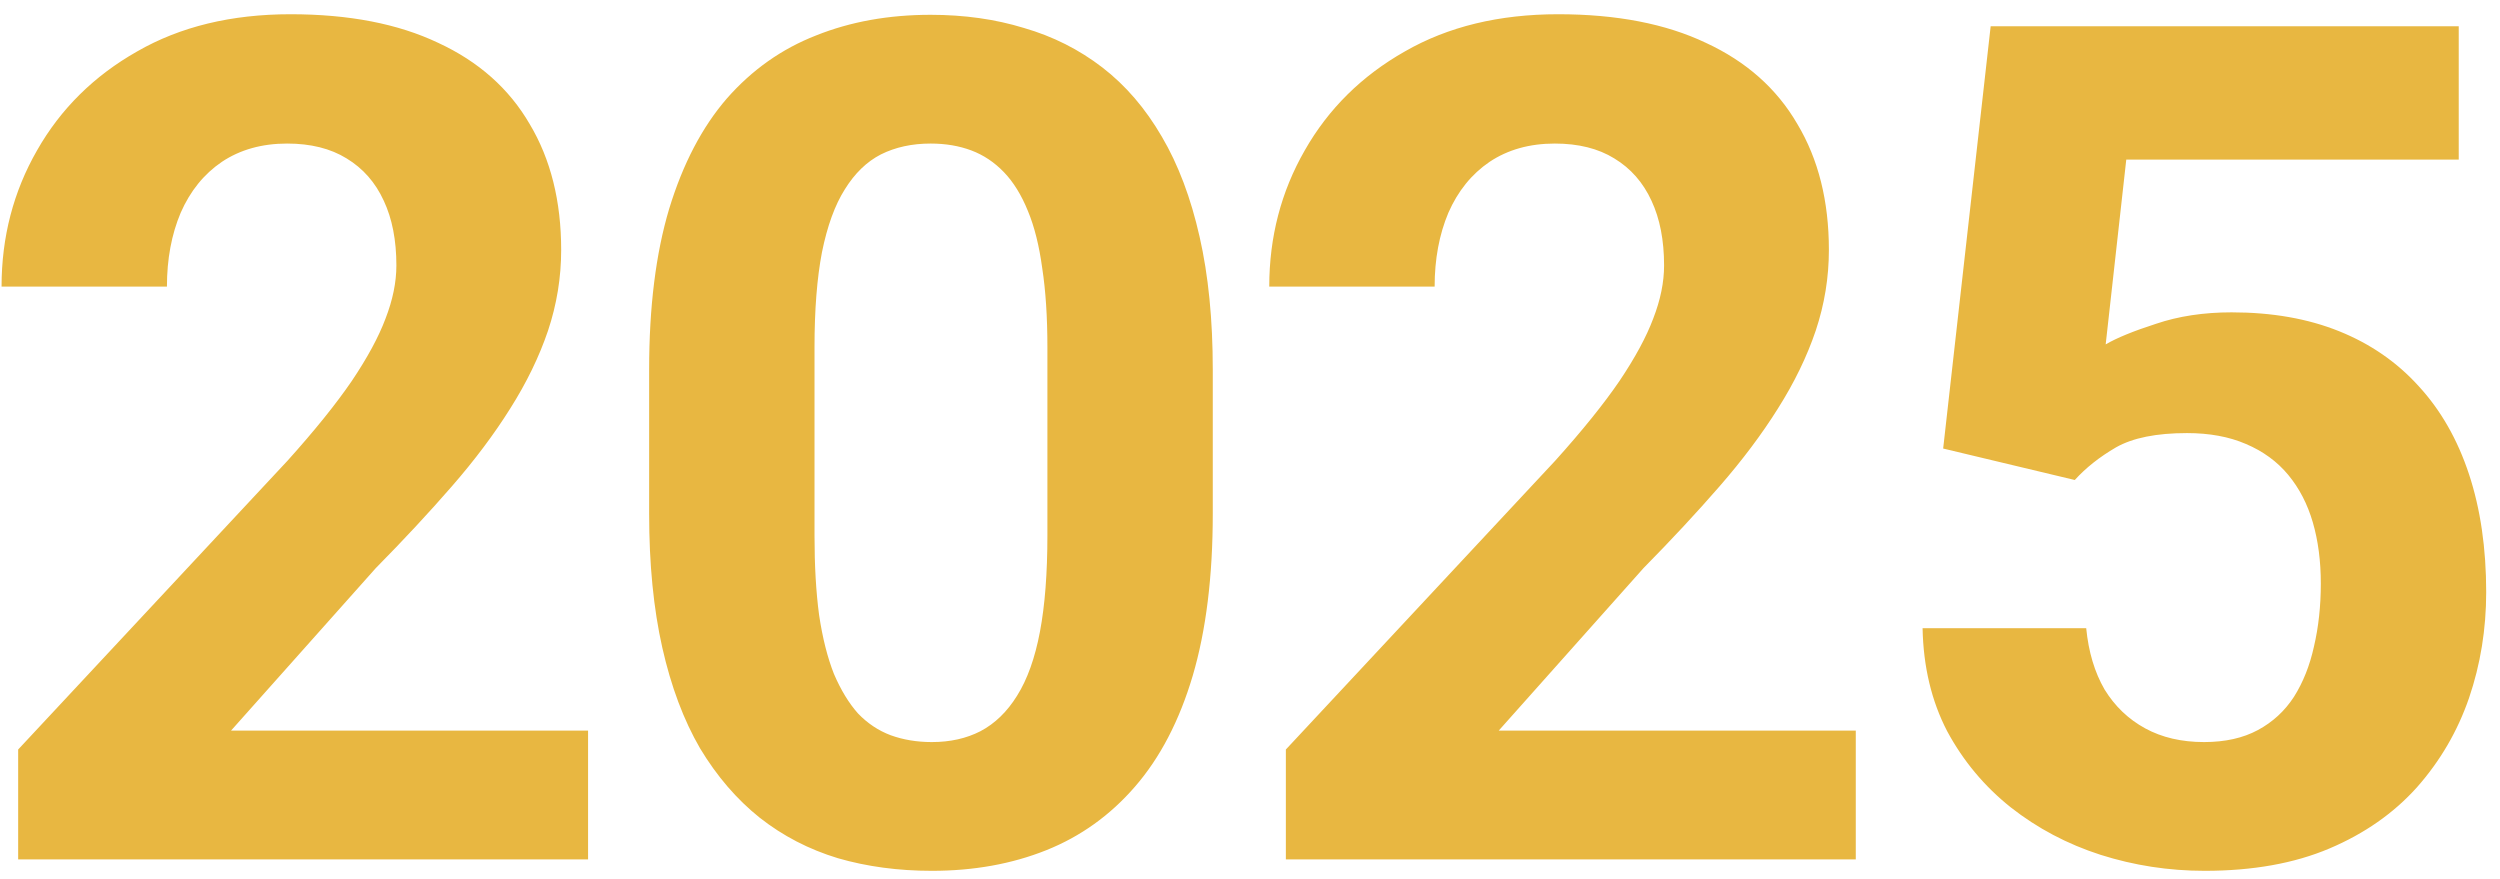 <svg width="128" height="45" viewBox="0 0 128 45" fill="none" xmlns="http://www.w3.org/2000/svg">
<path d="M30.109 37.408V44H0.93V38.375L14.729 23.58C16.115 22.037 17.209 20.68 18.01 19.508C18.811 18.316 19.387 17.252 19.738 16.314C20.109 15.357 20.295 14.449 20.295 13.59C20.295 12.301 20.08 11.197 19.65 10.279C19.221 9.342 18.586 8.619 17.746 8.111C16.926 7.604 15.91 7.35 14.699 7.35C13.41 7.35 12.297 7.662 11.359 8.287C10.441 8.912 9.738 9.781 9.25 10.895C8.781 12.008 8.547 13.268 8.547 14.674H0.08C0.08 12.135 0.686 9.811 1.896 7.701C3.107 5.572 4.816 3.883 7.023 2.633C9.23 1.363 11.848 0.729 14.875 0.729C17.863 0.729 20.383 1.217 22.434 2.193C24.504 3.15 26.066 4.537 27.121 6.354C28.195 8.15 28.732 10.299 28.732 12.799C28.732 14.205 28.508 15.582 28.059 16.93C27.609 18.258 26.965 19.586 26.125 20.914C25.305 22.223 24.309 23.551 23.137 24.898C21.965 26.246 20.666 27.643 19.24 29.088L11.828 37.408H30.109ZM62.094 18.922V26.305C62.094 29.508 61.752 32.272 61.068 34.596C60.385 36.9 59.398 38.795 58.109 40.279C56.84 41.744 55.326 42.828 53.568 43.531C51.81 44.234 49.857 44.586 47.709 44.586C45.99 44.586 44.389 44.371 42.904 43.941C41.42 43.492 40.082 42.799 38.891 41.861C37.719 40.924 36.703 39.742 35.844 38.316C35.004 36.871 34.359 35.152 33.91 33.16C33.461 31.168 33.236 28.883 33.236 26.305V18.922C33.236 15.719 33.578 12.975 34.262 10.69C34.965 8.385 35.951 6.5 37.221 5.035C38.51 3.57 40.033 2.496 41.791 1.812C43.549 1.109 45.502 0.758 47.65 0.758C49.369 0.758 50.961 0.982 52.426 1.432C53.91 1.861 55.248 2.535 56.44 3.453C57.631 4.371 58.647 5.553 59.486 6.998C60.326 8.424 60.971 10.133 61.42 12.125C61.869 14.098 62.094 16.363 62.094 18.922ZM53.627 27.418V17.779C53.627 16.236 53.539 14.889 53.363 13.736C53.207 12.584 52.963 11.607 52.631 10.807C52.299 9.986 51.889 9.322 51.4 8.814C50.912 8.307 50.355 7.936 49.73 7.701C49.105 7.467 48.412 7.35 47.65 7.35C46.693 7.35 45.844 7.535 45.102 7.906C44.379 8.277 43.764 8.873 43.256 9.693C42.748 10.494 42.357 11.568 42.084 12.916C41.83 14.244 41.703 15.865 41.703 17.779V27.418C41.703 28.961 41.781 30.318 41.938 31.49C42.113 32.662 42.367 33.668 42.699 34.508C43.051 35.328 43.461 36.002 43.93 36.529C44.418 37.037 44.975 37.408 45.6 37.643C46.244 37.877 46.947 37.994 47.709 37.994C48.647 37.994 49.477 37.809 50.199 37.438C50.941 37.047 51.566 36.441 52.074 35.621C52.602 34.781 52.992 33.688 53.246 32.34C53.5 30.992 53.627 29.352 53.627 27.418ZM95.016 37.408V44H65.836V38.375L79.635 23.58C81.022 22.037 82.115 20.68 82.916 19.508C83.717 18.316 84.293 17.252 84.644 16.314C85.016 15.357 85.201 14.449 85.201 13.59C85.201 12.301 84.986 11.197 84.557 10.279C84.127 9.342 83.492 8.619 82.652 8.111C81.832 7.604 80.816 7.35 79.606 7.35C78.316 7.35 77.203 7.662 76.266 8.287C75.348 8.912 74.644 9.781 74.156 10.895C73.688 12.008 73.453 13.268 73.453 14.674H64.986C64.986 12.135 65.592 9.811 66.803 7.701C68.014 5.572 69.723 3.883 71.93 2.633C74.137 1.363 76.754 0.729 79.781 0.729C82.769 0.729 85.289 1.217 87.34 2.193C89.41 3.15 90.973 4.537 92.027 6.354C93.102 8.15 93.639 10.299 93.639 12.799C93.639 14.205 93.414 15.582 92.965 16.93C92.516 18.258 91.871 19.586 91.031 20.914C90.211 22.223 89.215 23.551 88.043 24.898C86.871 26.246 85.572 27.643 84.147 29.088L76.734 37.408H95.016ZM106.229 24.576L99.49 22.965L101.922 1.344H125.887V8.17H108.865L107.811 17.633C108.377 17.301 109.236 16.949 110.389 16.578C111.541 16.188 112.83 15.992 114.256 15.992C116.326 15.992 118.162 16.314 119.764 16.959C121.365 17.604 122.723 18.541 123.836 19.771C124.969 21.002 125.828 22.506 126.414 24.283C127 26.061 127.293 28.072 127.293 30.318C127.293 32.213 127 34.02 126.414 35.738C125.828 37.438 124.939 38.961 123.748 40.309C122.557 41.637 121.062 42.682 119.266 43.443C117.469 44.205 115.34 44.586 112.879 44.586C111.043 44.586 109.266 44.312 107.547 43.766C105.848 43.219 104.314 42.408 102.947 41.334C101.6 40.26 100.516 38.961 99.695 37.438C98.894 35.895 98.475 34.137 98.436 32.164H106.814C106.932 33.375 107.244 34.42 107.752 35.299C108.279 36.158 108.973 36.822 109.832 37.291C110.691 37.76 111.697 37.994 112.85 37.994C113.924 37.994 114.842 37.789 115.604 37.379C116.365 36.969 116.98 36.402 117.449 35.68C117.918 34.938 118.26 34.078 118.475 33.102C118.709 32.105 118.826 31.031 118.826 29.879C118.826 28.727 118.689 27.682 118.416 26.744C118.143 25.807 117.723 24.996 117.156 24.312C116.59 23.629 115.867 23.102 114.988 22.73C114.129 22.359 113.123 22.174 111.971 22.174C110.408 22.174 109.197 22.418 108.338 22.906C107.498 23.395 106.795 23.951 106.229 24.576Z" fill="#E8B741"/>
</svg>
